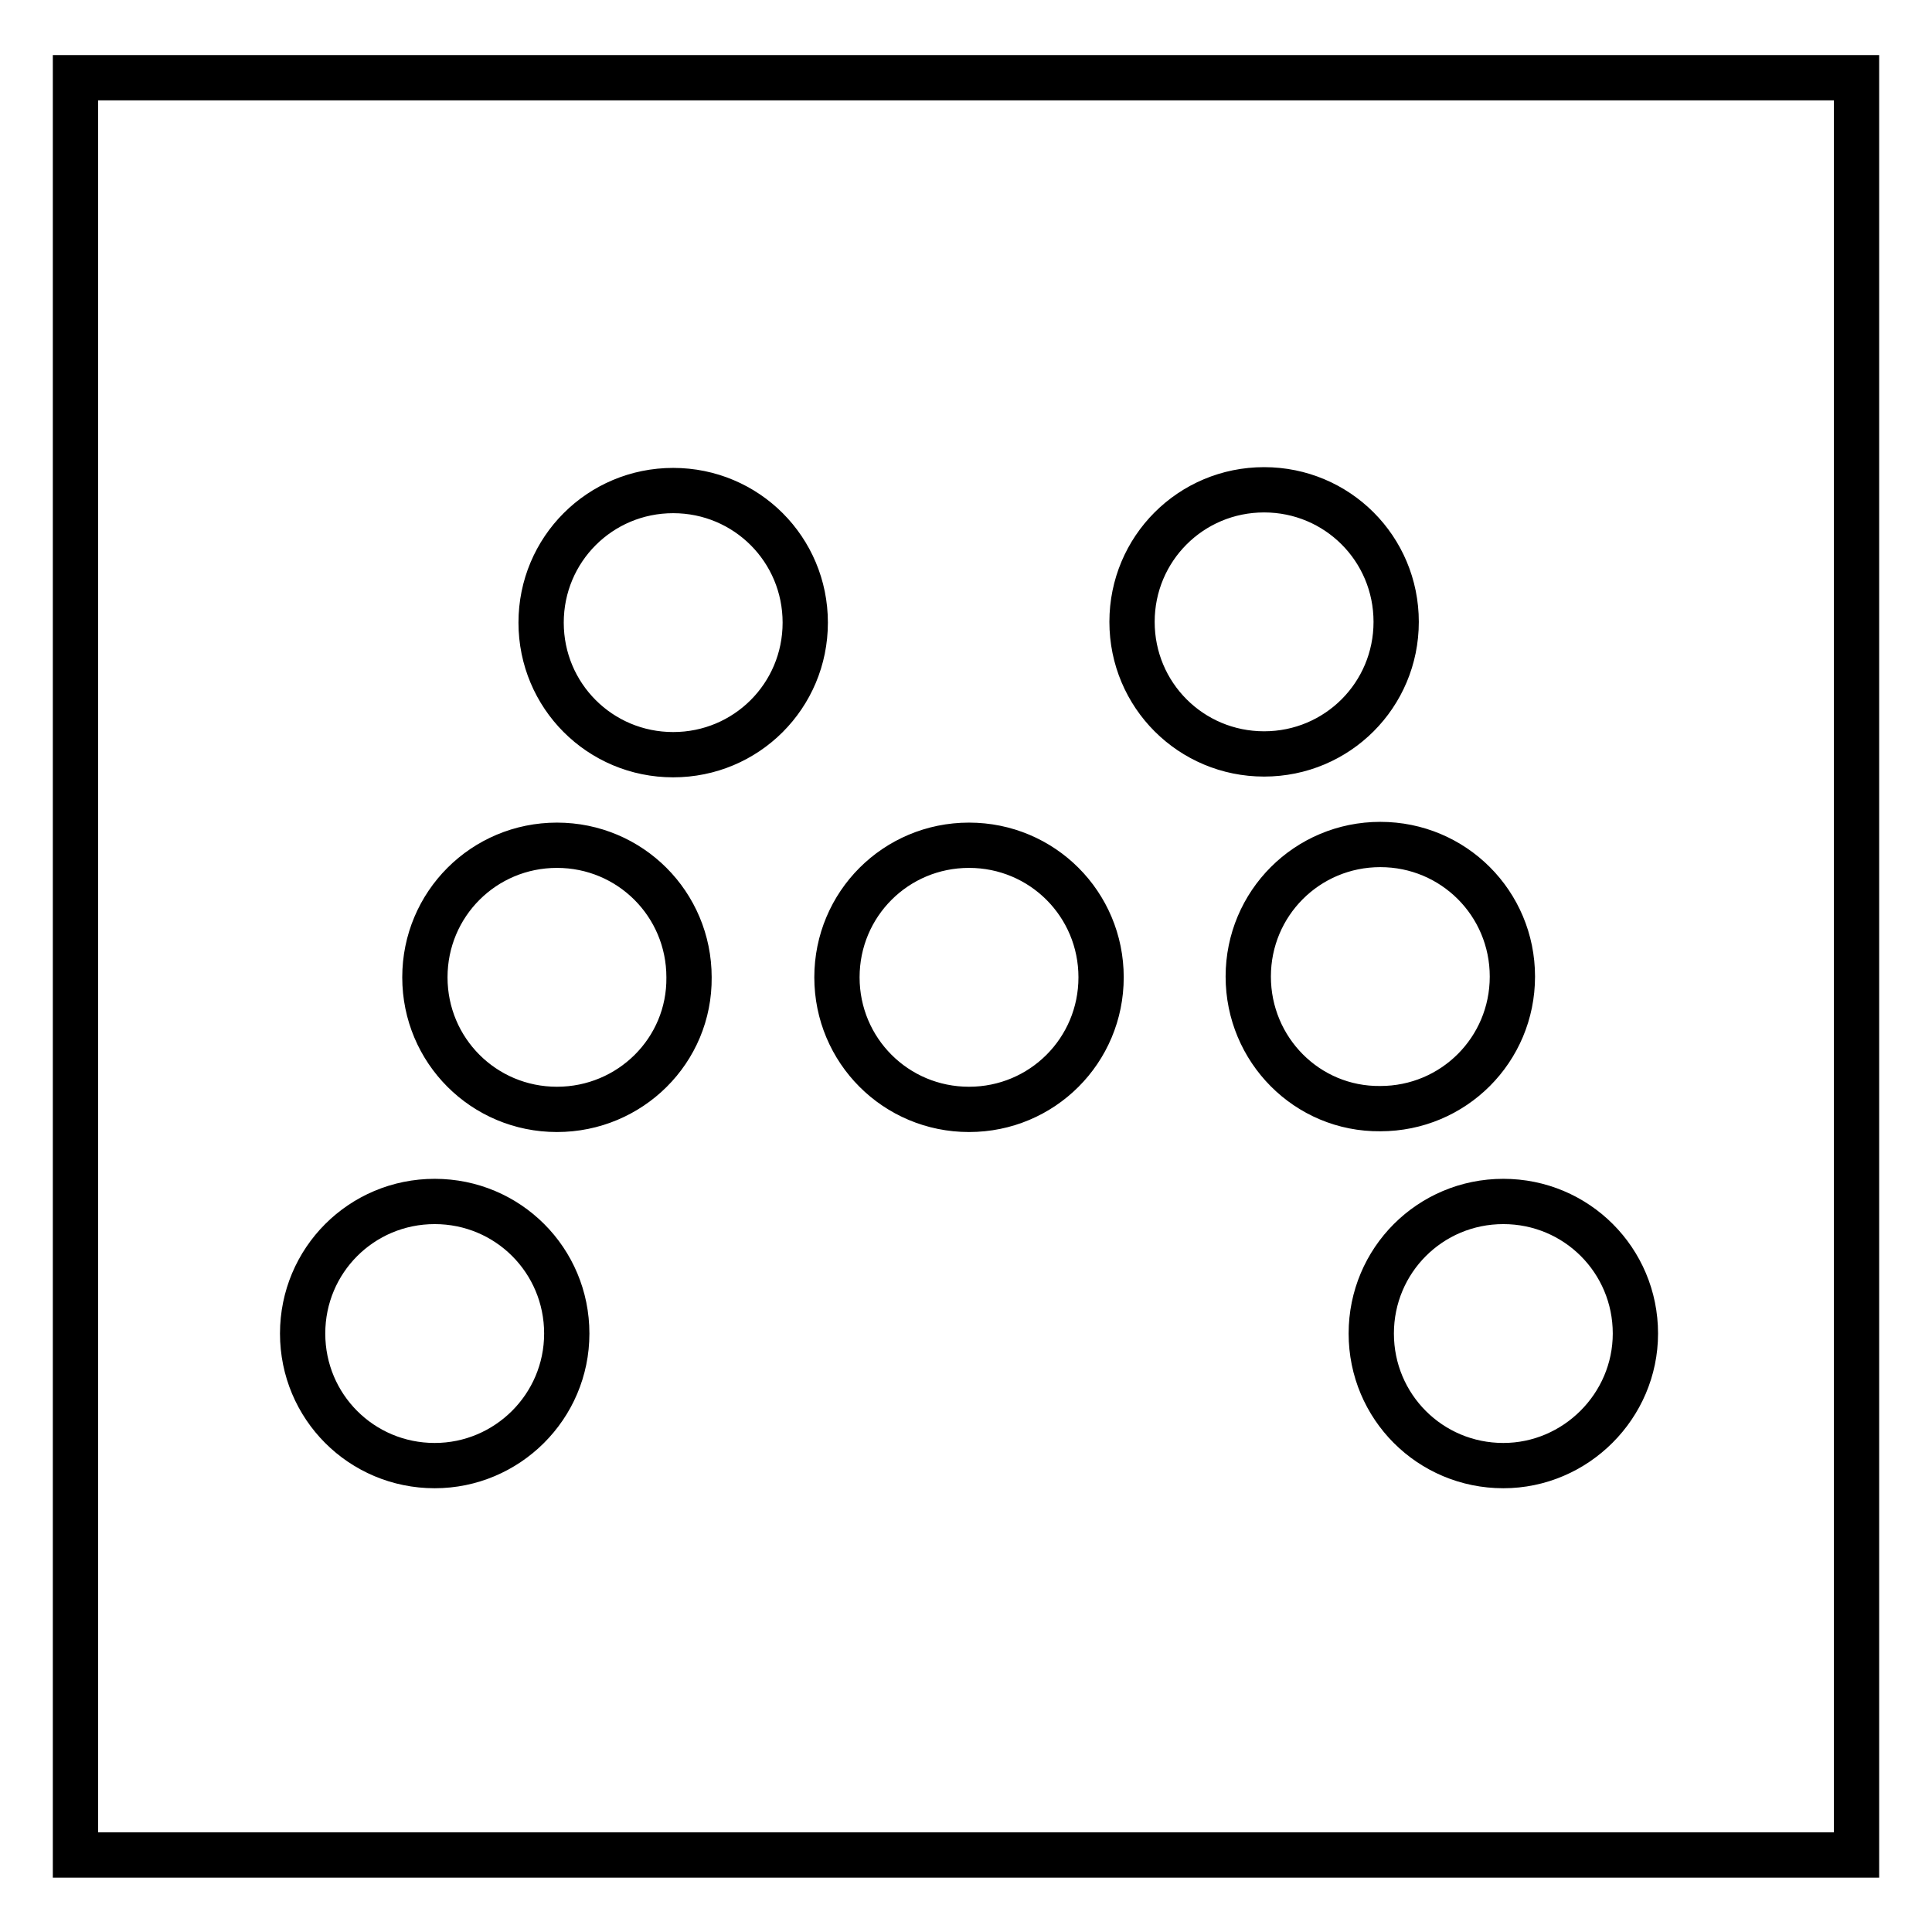 <?xml version="1.0" encoding="utf-8"?>
<!-- Svg Vector Icons : http://www.onlinewebfonts.com/icon -->
<!DOCTYPE svg PUBLIC "-//W3C//DTD SVG 1.1//EN" "http://www.w3.org/Graphics/SVG/1.1/DTD/svg11.dtd">
<svg version="1.1" xmlns="http://www.w3.org/2000/svg" xmlns:xlink="http://www.w3.org/1999/xlink" x="0px" y="0px" viewBox="0 0 256 256" enable-background="new 0 0 256 256" xml:space="preserve">
<g> <path stroke-width="6" fill-opacity="0" stroke="#000000"  d="M10,10.3v235.5h236V10.3H10z M57.6,194.2c-9.7,0-17.5-7.8-17.5-17.5s7.8-17.5,17.5-17.5 c9.7,0,17.5,7.8,17.5,17.5S67.2,194.2,57.6,194.2z M73.8,147c-9.7,0-17.5-7.8-17.5-17.5c0-9.7,7.8-17.5,17.5-17.5 c9.7,0,17.5,7.8,17.5,17.5C91.4,139.2,83.5,147,73.8,147z M89.2,100c-9.7,0-17.5-7.8-17.5-17.5c0-9.7,7.8-17.5,17.5-17.5 c9.7,0,17.5,7.8,17.5,17.5C106.7,92.2,98.9,100,89.2,100z M128.4,147c-9.7,0-17.5-7.8-17.5-17.5c0-9.7,7.8-17.5,17.5-17.5 c9.7,0,17.5,7.8,17.5,17.5C145.9,139.2,138.1,147,128.4,147z M150,82.4c0-9.7,7.8-17.5,17.5-17.5c9.7,0,17.5,7.8,17.5,17.5 c0,9.7-7.8,17.5-17.5,17.5C157.8,99.9,150,92.1,150,82.4z M165.4,129.4c0-9.7,7.8-17.5,17.5-17.5c9.7,0,17.5,7.8,17.5,17.5 c0,9.7-7.8,17.5-17.5,17.5C173.2,147,165.4,139.1,165.4,129.4z M199.2,194.2c-9.7,0-17.5-7.8-17.5-17.5c0-9.7,7.8-17.5,17.5-17.5 c9.7,0,17.5,7.8,17.5,17.5C216.7,186.3,208.8,194.2,199.2,194.2z"/></g>
</svg>